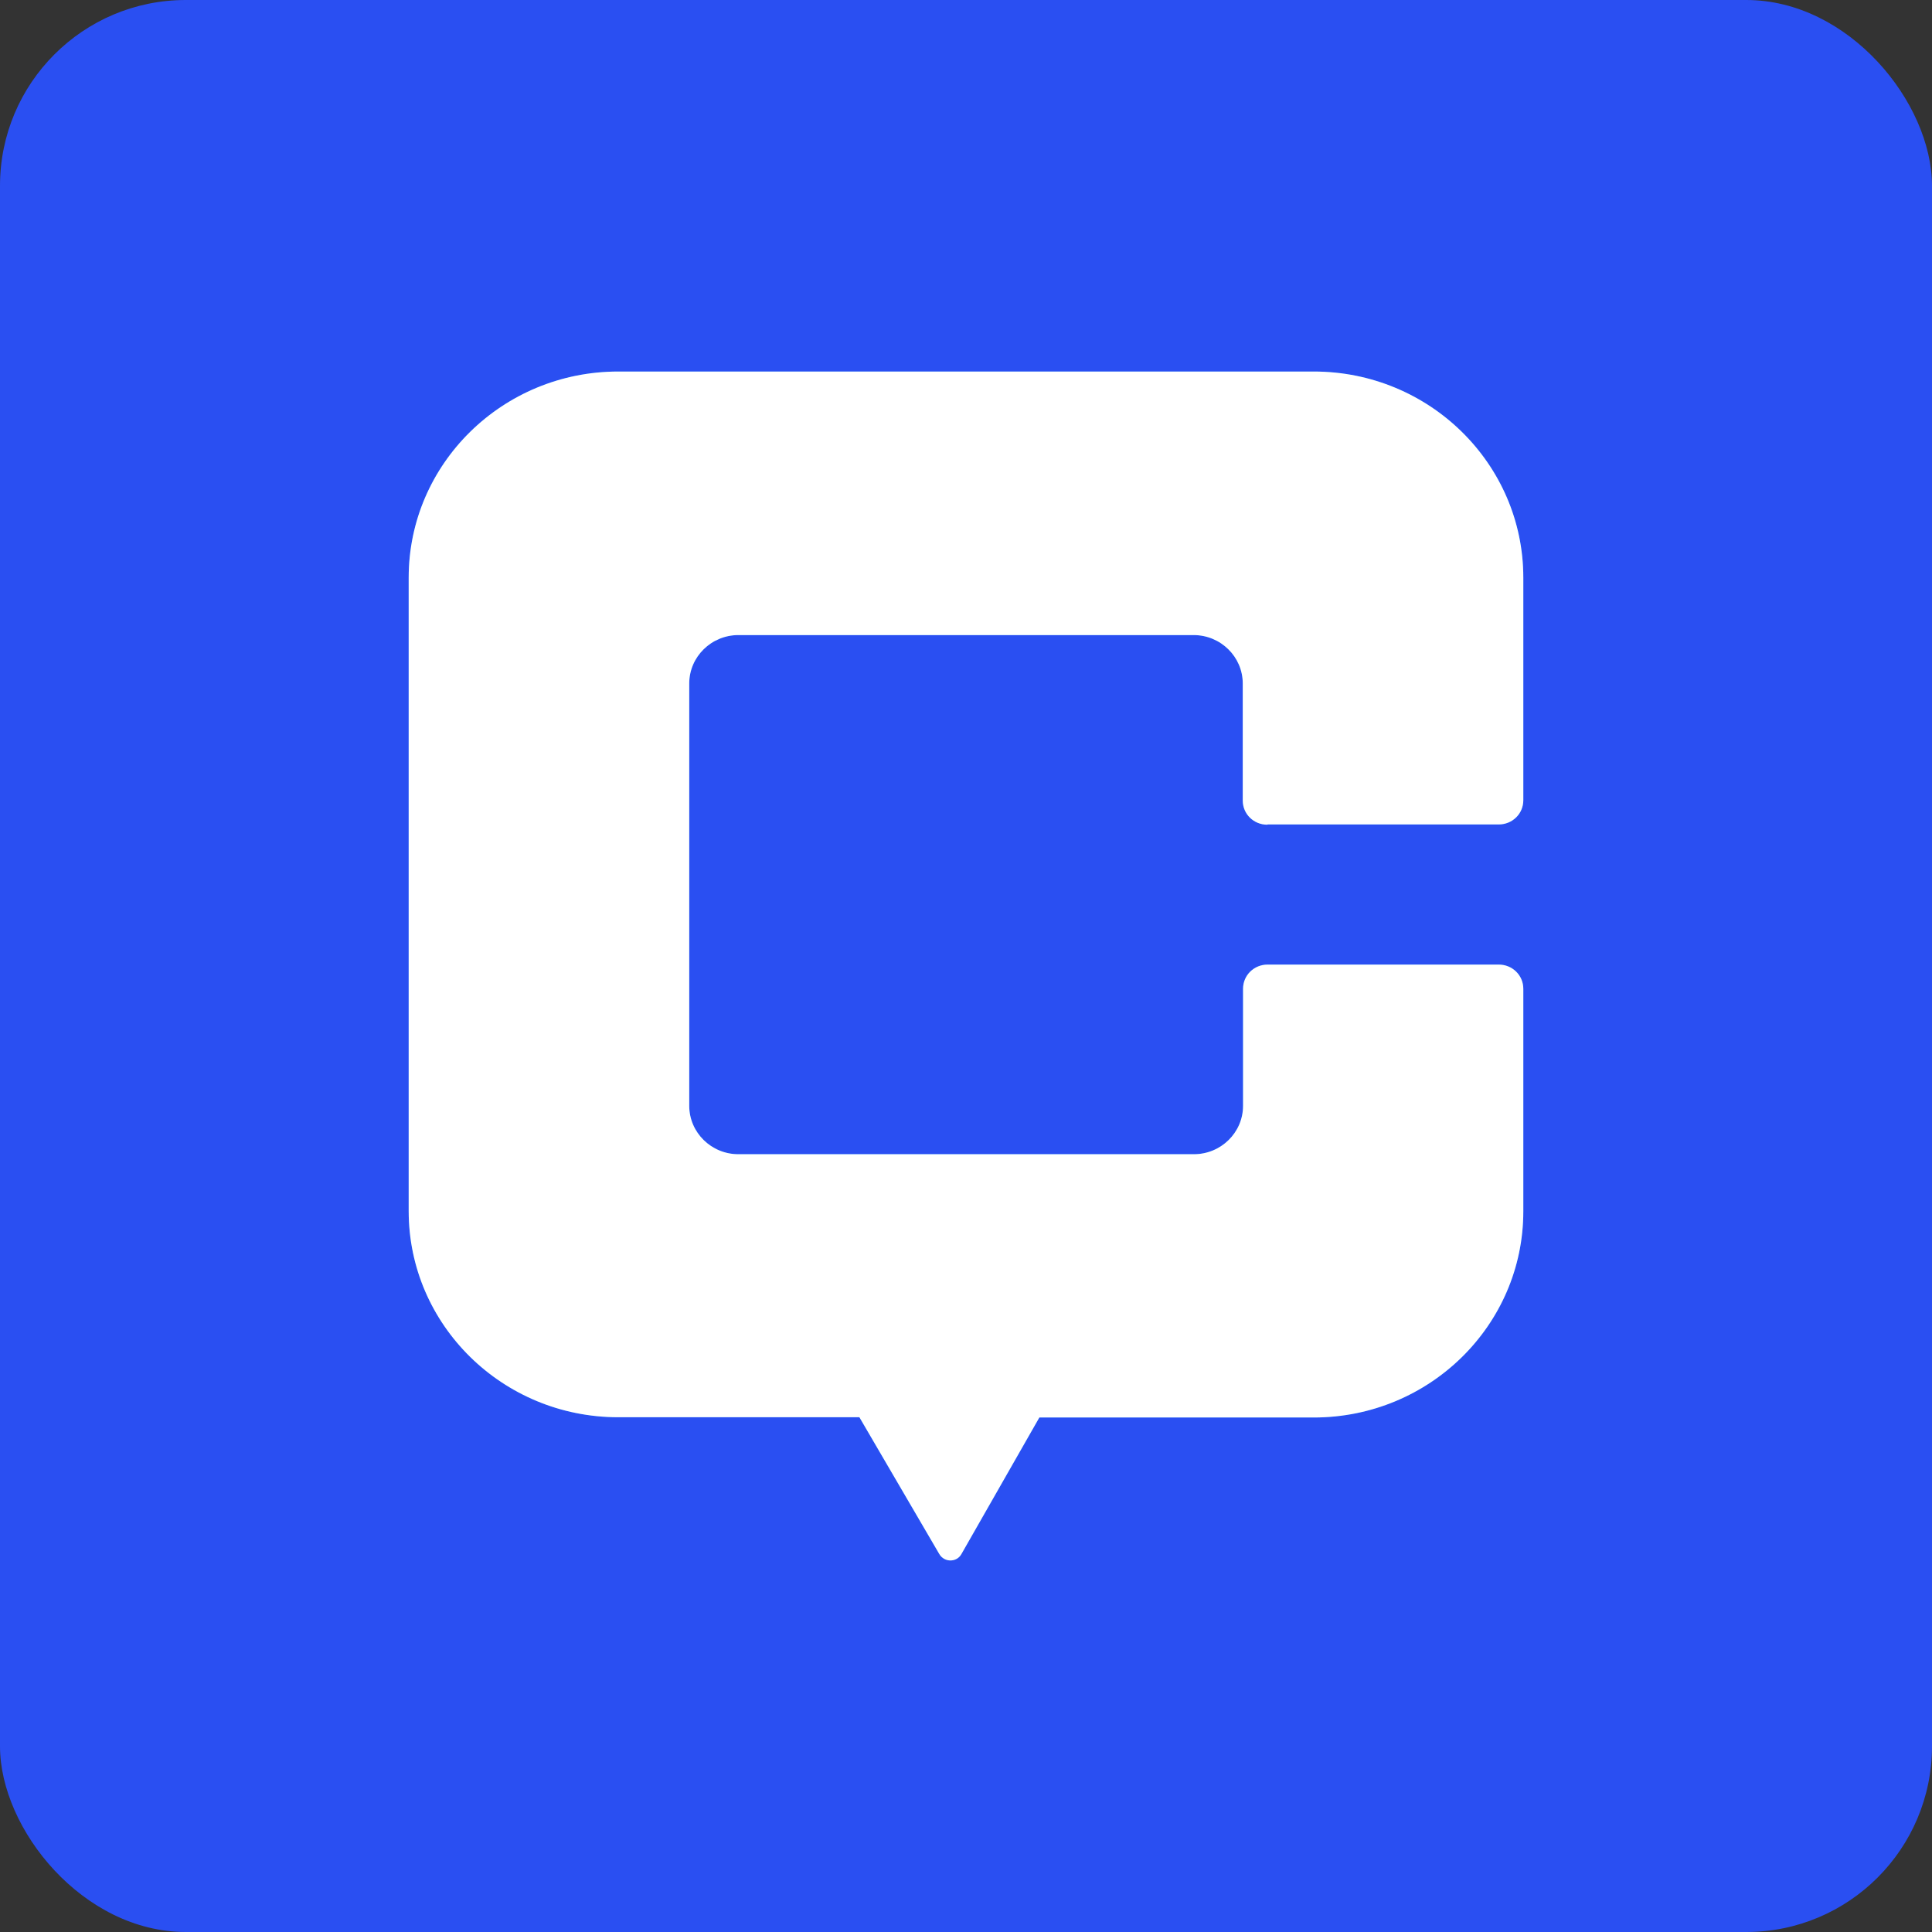 <svg width="52" height="52" viewBox="0 0 52 52" fill="none" xmlns="http://www.w3.org/2000/svg">
<rect x="0" y="0" width="52" height="52" fill="#333333" stroke="none"/>
<rect width="52" height="52" rx="5" fill="#2A4FF2"/>
<path d="M34.119 22.19H40.338C40.707 22.19 41 21.901 41 21.539V15.547C41 12.485 38.473 10 35.359 10H16.64C13.527 10 11 12.485 11 15.547V32.597C11 35.659 13.527 38.145 16.64 38.145H23.131L25.282 41.828C25.417 42.057 25.748 42.057 25.876 41.828L27.974 38.152H35.359C38.473 38.152 41 35.667 41 32.604V26.613C41 26.251 40.707 25.962 40.338 25.962H34.119C33.75 25.962 33.457 26.251 33.457 26.613V29.764C33.457 30.482 32.863 31.066 32.133 31.066H19.874C19.145 31.066 18.551 30.482 18.551 29.764V18.395C18.551 17.678 19.145 17.093 19.874 17.093H32.126C32.855 17.093 33.449 17.678 33.449 18.395V21.546C33.449 21.909 33.742 22.197 34.111 22.197L34.119 22.19Z" fill="#2698F7"/>
<path d="M34.119 22.19H40.338C40.707 22.19 41 21.901 41 21.539V15.547C41 12.485 38.473 10 35.359 10H16.64C13.527 10 11 12.485 11 15.547V32.597C11 35.659 13.527 38.145 16.64 38.145H23.131L25.282 41.828C25.417 42.057 25.748 42.057 25.876 41.828L27.974 38.152H35.359C38.473 38.152 41 35.667 41 32.604V26.613C41 26.251 40.707 25.962 40.338 25.962H34.119C33.75 25.962 33.457 26.251 33.457 26.613V29.764C33.457 30.482 32.863 31.066 32.133 31.066H19.874C19.145 31.066 18.551 30.482 18.551 29.764V18.395C18.551 17.678 19.145 17.093 19.874 17.093H32.126C32.855 17.093 33.449 17.678 33.449 18.395V21.546C33.449 21.909 33.742 22.197 34.111 22.197L34.119 22.19Z" fill="white"/>
</svg>

